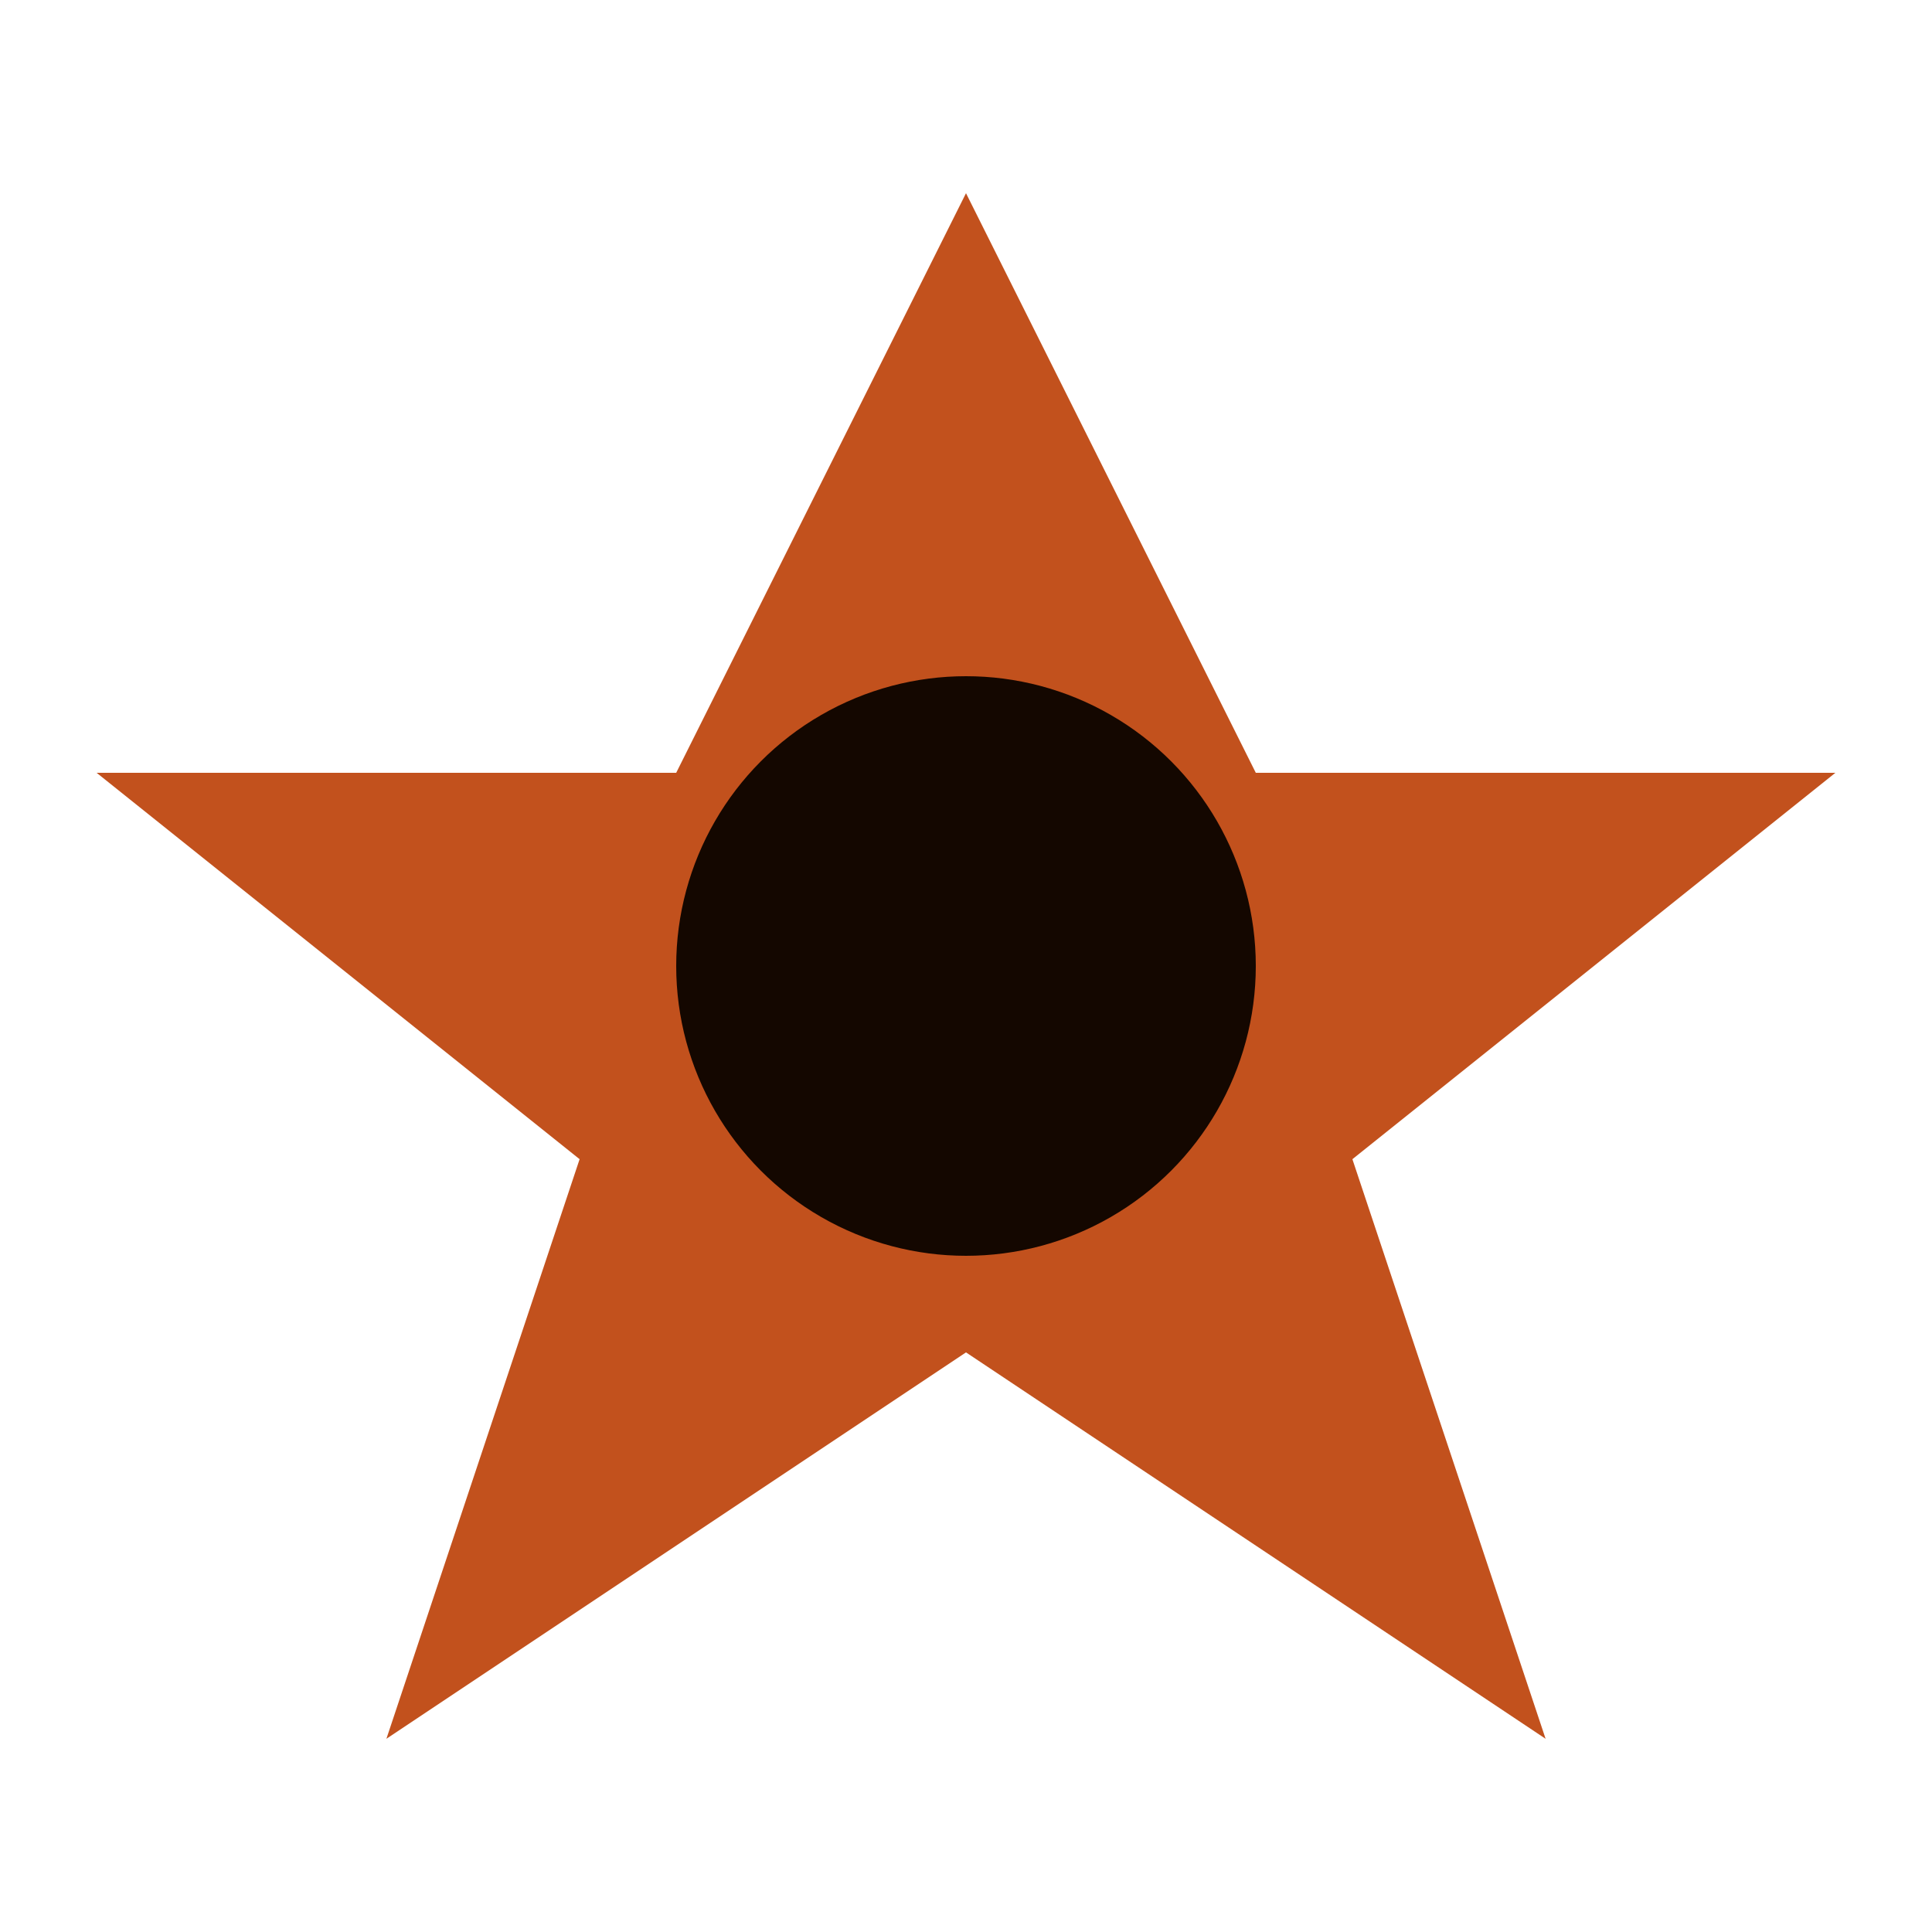 <svg xmlns="http://www.w3.org/2000/svg" viewBox="0 0 100 100">
  <polygon points="50,10 65,40 95,40 70,60 80,90 50,70 20,90 30,60 5,40 35,40" fill="#c2511d"/>
  <circle cx="50" cy="50" r="15" fill="#140700"/>
</svg>
